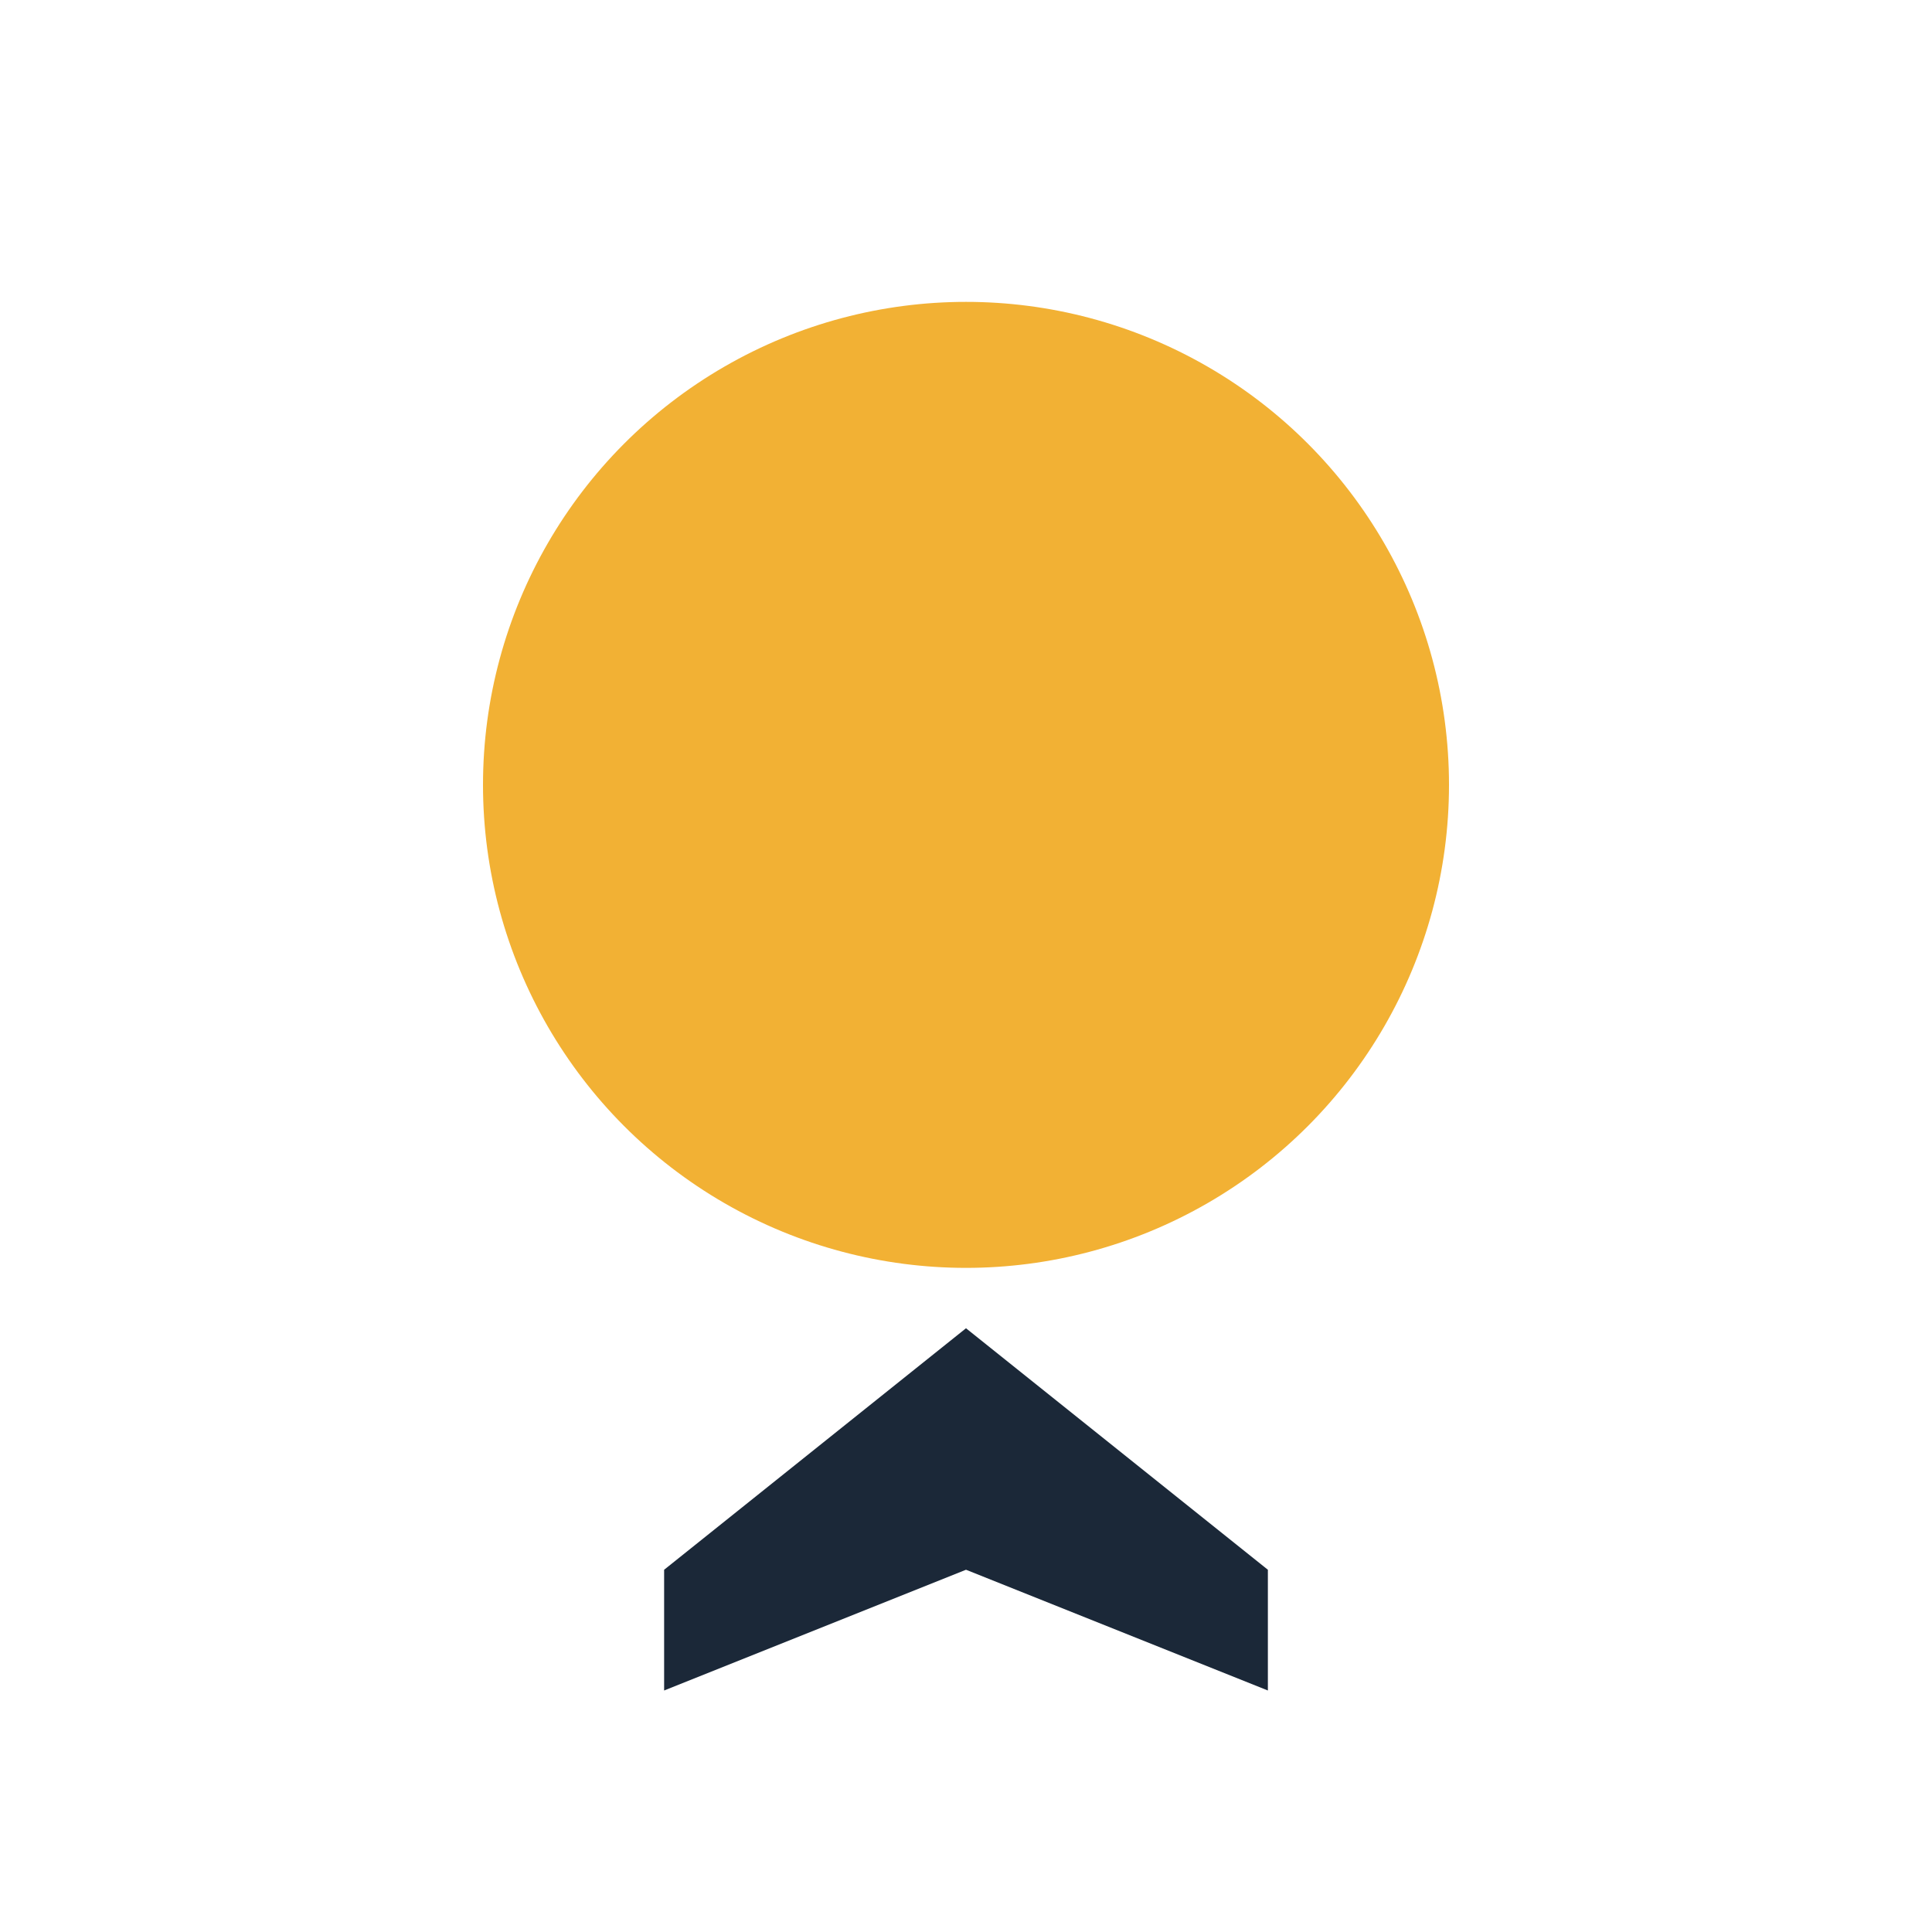 <?xml version="1.0" encoding="UTF-8"?>
<svg xmlns="http://www.w3.org/2000/svg" width="32" height="32" viewBox="0 0 32 32"><circle cx="16" cy="13" r="8" fill="#F2B134"/><path d="M11 26l5-4 5 4v2l-5-2-5 2z" fill="#1B2838"/></svg>
